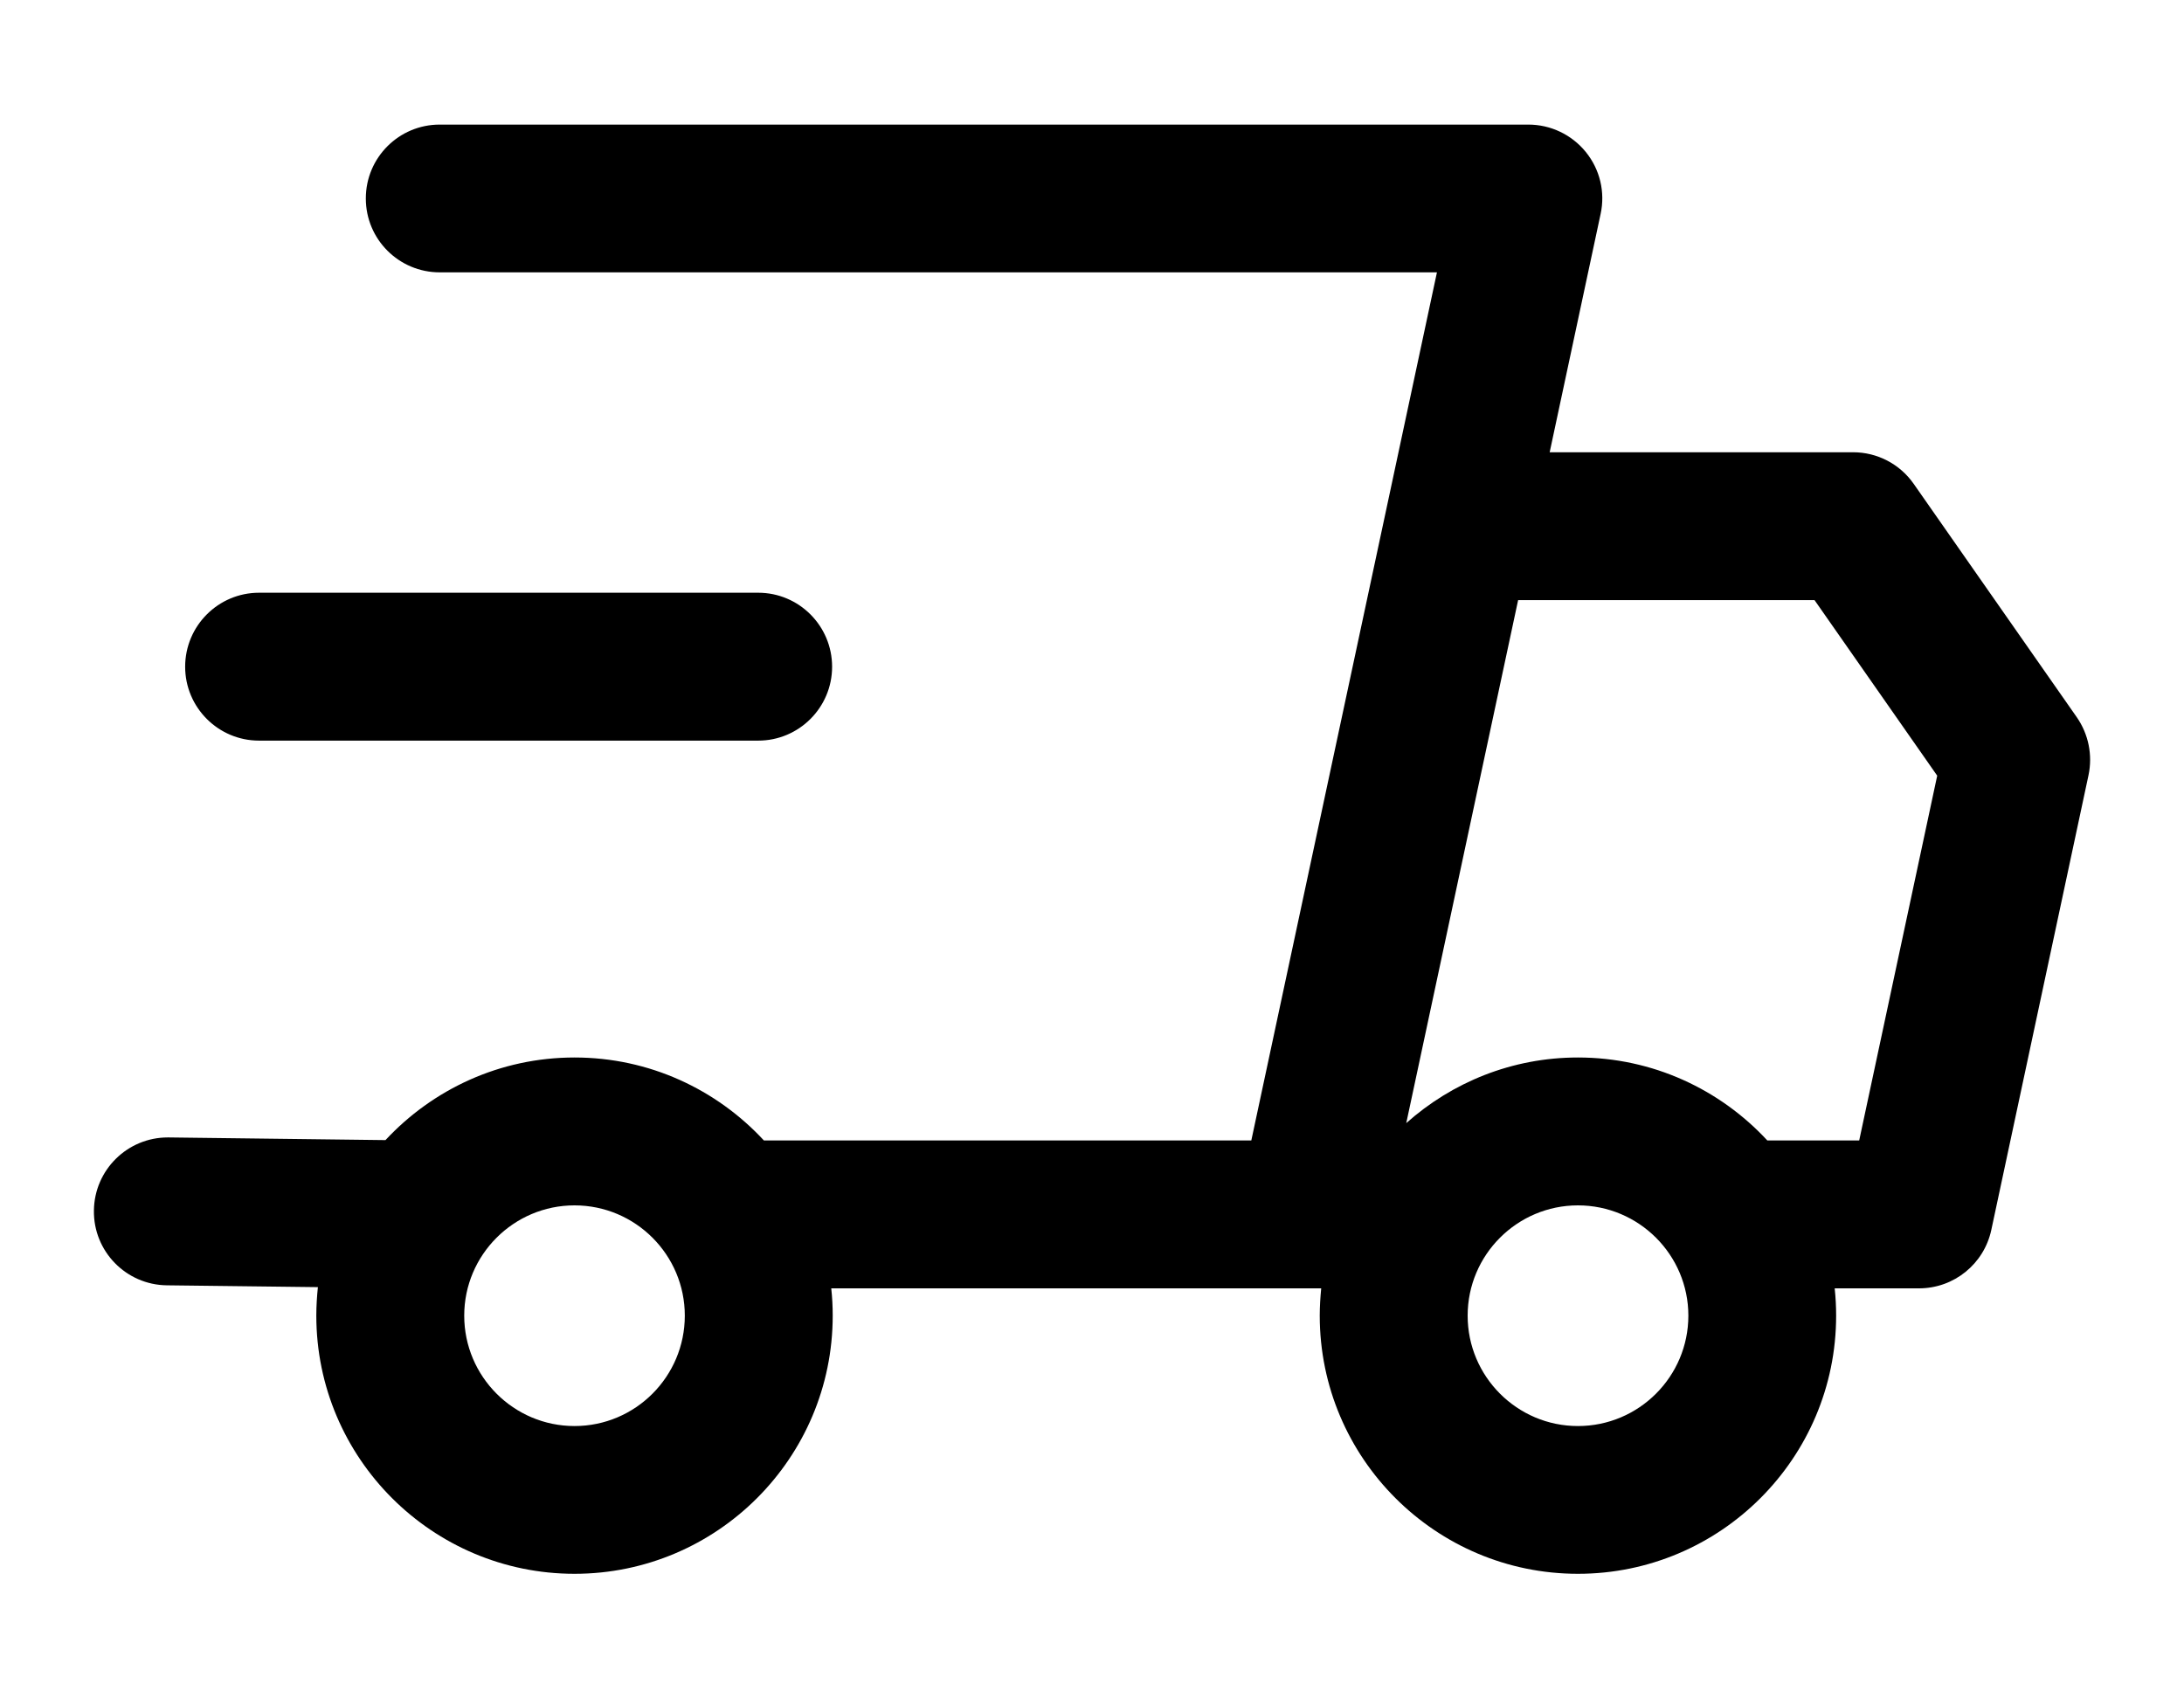 <svg width="18" height="14" viewBox="0 0 18 14" fill="none" xmlns="http://www.w3.org/2000/svg">
<g clip-path="url(#clip0_99_239)">
<path d="M15.772 3.988C15.658 3.825 15.472 3.728 15.273 3.728H12.772L13.192 1.763C13.231 1.583 13.186 1.396 13.07 1.253C12.954 1.11 12.78 1.027 12.596 1.027H3.624C3.288 1.027 3.015 1.299 3.015 1.636C3.015 1.973 3.288 2.245 3.624 2.245H11.843L11.423 4.21L10.313 9.401H6.296C5.907 8.981 5.352 8.717 4.735 8.717C4.12 8.717 3.566 8.98 3.177 9.398L1.39 9.376C1.388 9.376 1.385 9.376 1.383 9.376C1.05 9.376 0.778 9.644 0.774 9.978C0.769 10.315 1.039 10.591 1.375 10.595L2.62 10.61C2.612 10.687 2.607 10.766 2.607 10.845C2.607 12.019 3.562 12.973 4.735 12.973C5.909 12.973 6.863 12.019 6.863 10.845C6.863 10.769 6.859 10.694 6.851 10.62H10.804L10.807 10.62L10.81 10.62H10.889C10.882 10.694 10.877 10.769 10.877 10.845C10.877 12.019 11.832 12.973 13.005 12.973C14.179 12.973 15.133 12.019 15.133 10.845C15.133 10.769 15.129 10.694 15.121 10.62H15.816C16.104 10.62 16.352 10.419 16.412 10.138L17.213 6.39C17.248 6.224 17.213 6.052 17.117 5.913L15.772 3.988ZM4.735 11.755C4.234 11.755 3.826 11.347 3.826 10.845C3.826 10.344 4.234 9.936 4.735 9.936C5.237 9.936 5.644 10.344 5.644 10.845C5.644 11.347 5.237 11.755 4.735 11.755ZM13.005 11.755C12.504 11.755 12.096 11.347 12.096 10.845C12.096 10.344 12.504 9.936 13.005 9.936C13.507 9.936 13.915 10.344 13.915 10.845C13.915 11.347 13.507 11.755 13.005 11.755ZM15.323 9.401H14.566C14.177 8.981 13.622 8.717 13.005 8.717C12.462 8.717 11.967 8.922 11.59 9.258L12.512 4.947H14.955L15.966 6.394L15.323 9.401ZM1.526 5.496C1.526 5.159 1.799 4.886 2.135 4.886H6.249C6.585 4.886 6.858 5.159 6.858 5.496C6.858 5.832 6.585 6.105 6.249 6.105H2.135C1.799 6.105 1.526 5.832 1.526 5.496Z" fill="black"/>
</g>
<defs>
<clipPath id="clip0_99_239">
<rect width="18" height="14" fill="white"/>
</clipPath>
</defs>
</svg>
